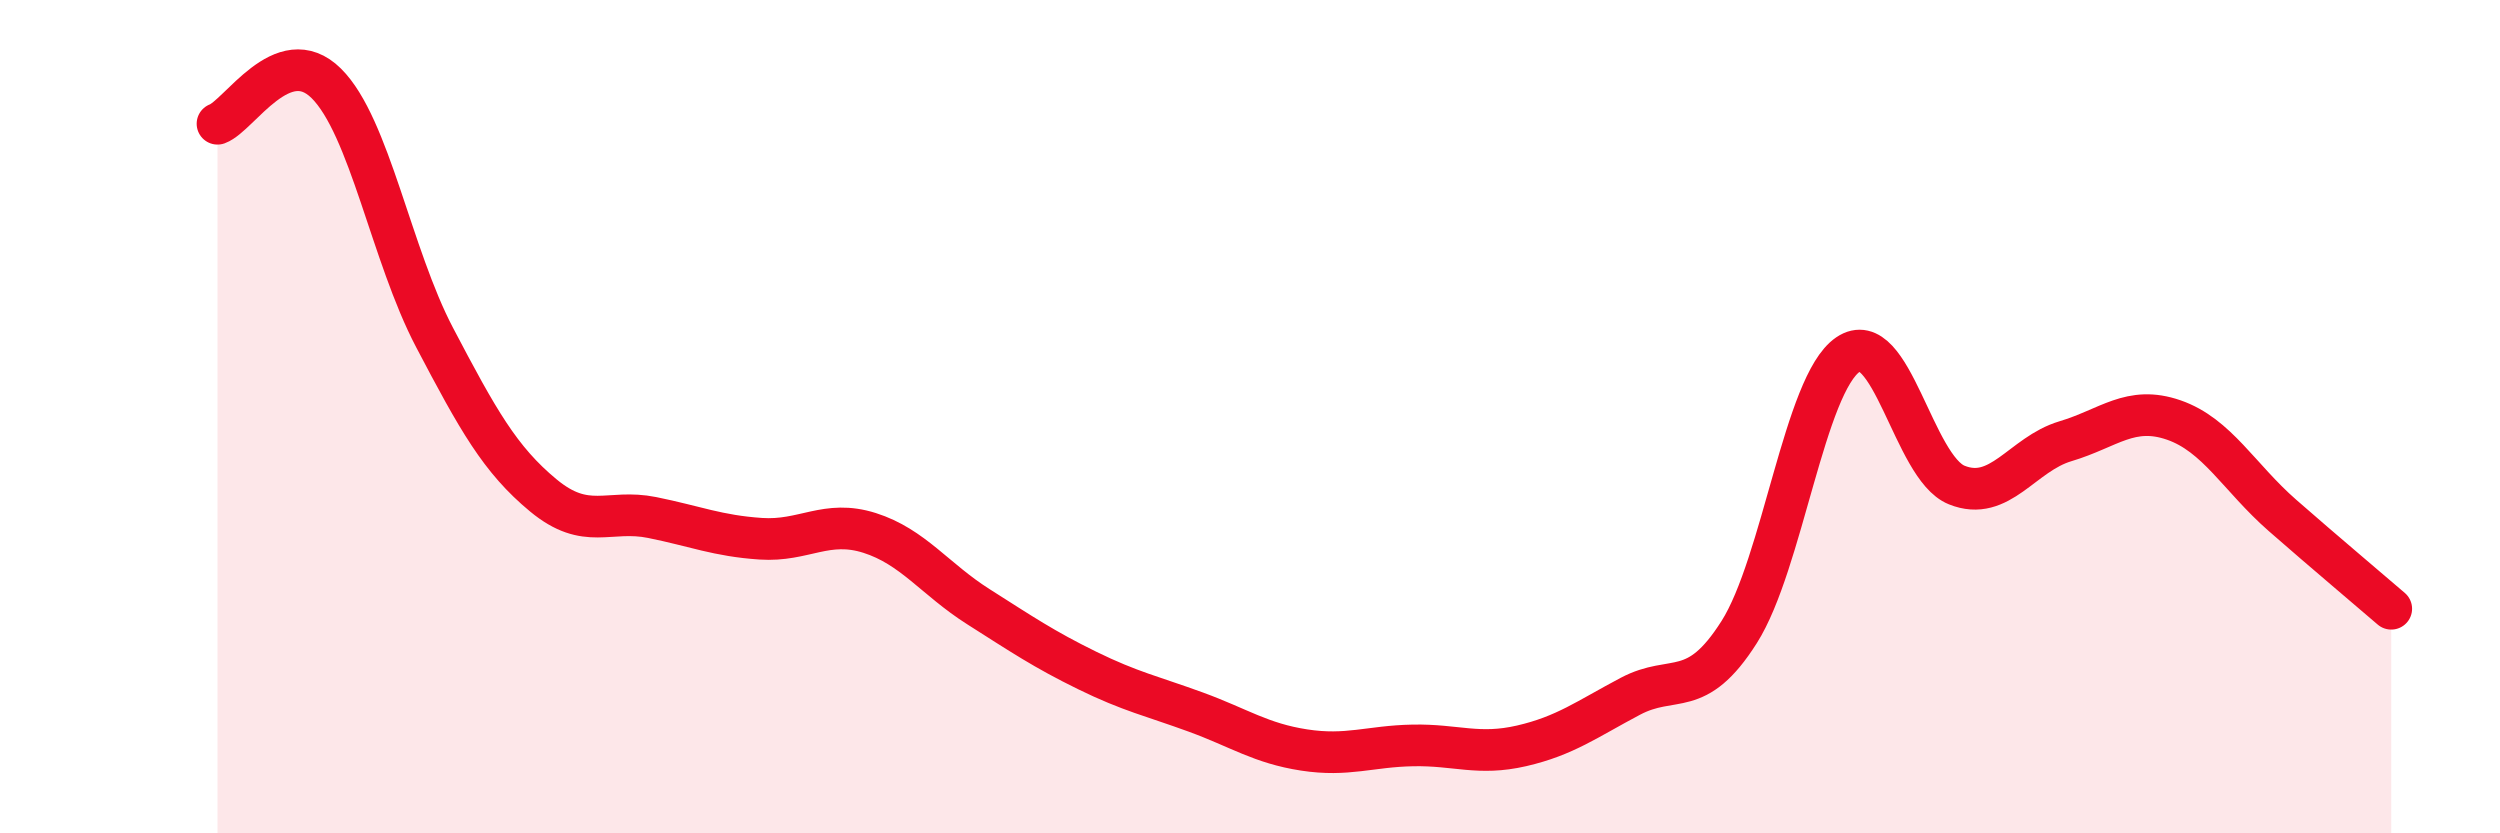 
    <svg width="60" height="20" viewBox="0 0 60 20" xmlns="http://www.w3.org/2000/svg">
      <path
        d="M 5.22,2.97 C 5.74,2.78 6.79,0.97 7.83,2 C 8.87,3.03 9.39,6.12 10.43,8.1 C 11.47,10.08 12,11.03 13.04,11.89 C 14.08,12.75 14.61,12.21 15.65,12.42 C 16.69,12.63 17.22,12.86 18.26,12.93 C 19.3,13 19.83,12.46 20.87,12.79 C 21.91,13.12 22.44,13.9 23.48,14.56 C 24.52,15.22 25.05,15.58 26.09,16.09 C 27.13,16.6 27.66,16.71 28.7,17.09 C 29.74,17.47 30.26,17.84 31.3,18 C 32.34,18.16 32.87,17.91 33.91,17.89 C 34.95,17.87 35.48,18.14 36.52,17.9 C 37.56,17.66 38.09,17.26 39.13,16.71 C 40.17,16.16 40.7,16.81 41.74,15.17 C 42.78,13.53 43.31,9.22 44.35,8.51 C 45.39,7.8 45.92,11.22 46.96,11.64 C 48,12.06 48.53,10.9 49.57,10.59 C 50.61,10.28 51.13,9.72 52.17,10.08 C 53.21,10.44 53.74,11.46 54.78,12.37 C 55.82,13.28 56.87,14.16 57.39,14.61L57.39 20L5.22 20Z"
        fill="#EB0A25"
        opacity="0.1"
        stroke-linecap="round"
        stroke-linejoin="round"
      />
      <path
        d="M 5.22,2.97 C 5.74,2.78 6.79,0.97 7.83,2 C 8.87,3.03 9.39,6.12 10.43,8.1 C 11.47,10.08 12,11.03 13.04,11.89 C 14.08,12.75 14.61,12.21 15.65,12.42 C 16.69,12.63 17.22,12.86 18.26,12.93 C 19.3,13 19.83,12.46 20.87,12.79 C 21.91,13.12 22.44,13.9 23.48,14.56 C 24.52,15.22 25.05,15.58 26.09,16.09 C 27.13,16.6 27.66,16.71 28.7,17.09 C 29.74,17.47 30.26,17.84 31.3,18 C 32.34,18.16 32.87,17.91 33.91,17.89 C 34.95,17.87 35.48,18.14 36.52,17.9 C 37.56,17.66 38.09,17.26 39.13,16.71 C 40.17,16.16 40.7,16.81 41.74,15.17 C 42.78,13.53 43.31,9.22 44.35,8.51 C 45.39,7.8 45.92,11.22 46.96,11.64 C 48,12.06 48.53,10.9 49.57,10.59 C 50.61,10.28 51.13,9.72 52.17,10.08 C 53.21,10.44 53.74,11.46 54.78,12.37 C 55.82,13.28 56.87,14.16 57.39,14.61"
        stroke="#EB0A25"
        stroke-width="1"
        fill="none"
        stroke-linecap="round"
        stroke-linejoin="round"
      />
    </svg>
  